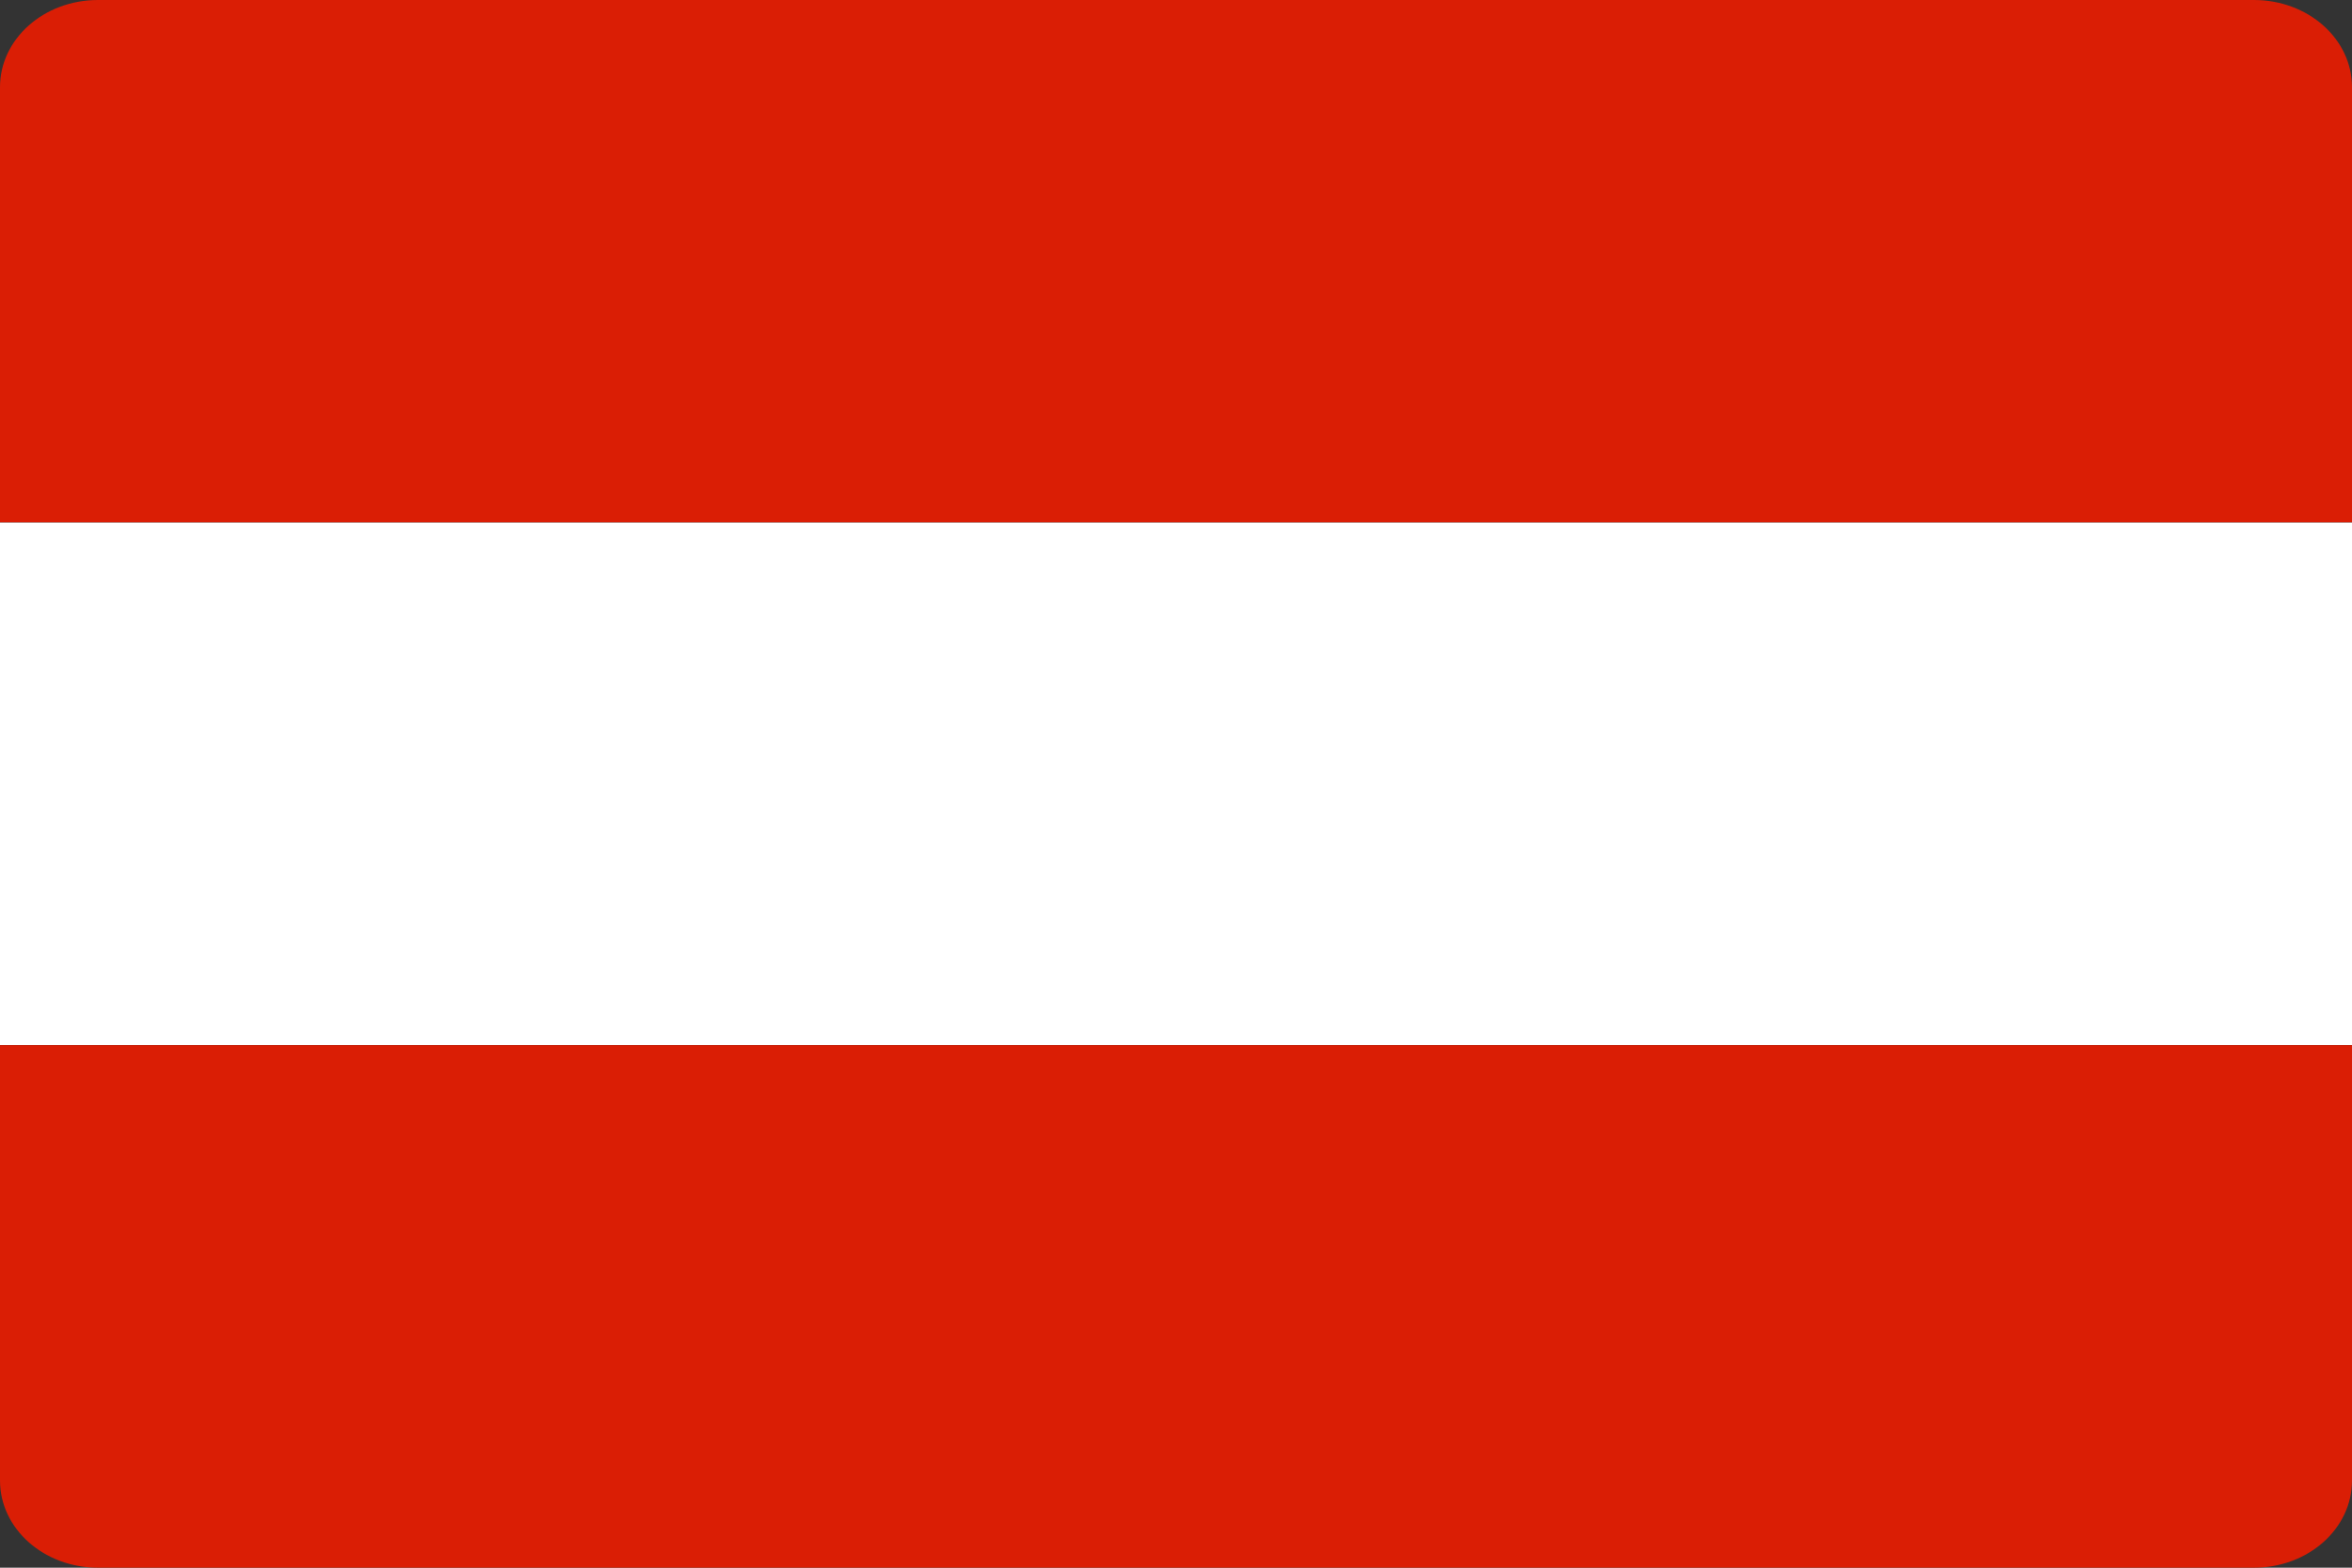 <svg xmlns="http://www.w3.org/2000/svg" width="18" height="12" viewBox="0 0 18 12">
    <rect x="0" y="0" width="18" height="12" fill="#333333" stroke="none"/>
    <g fill="none" fill-rule="evenodd">
        <path fill="#DA1E05" d="M18 4H0V.667C0 .298.336 0 .75 0h16.5c.414 0 .75.298.75.667V4z"/>
        <path fill="#FFF" d="M0 4h18v4H0z"/>
        <path fill="#DA1E05" d="M18 11.333c0 .369-.336.667-.75.667H.75c-.414 0-.75-.298-.75-.667V8h18v3.333z"/>
    </g>
</svg>

